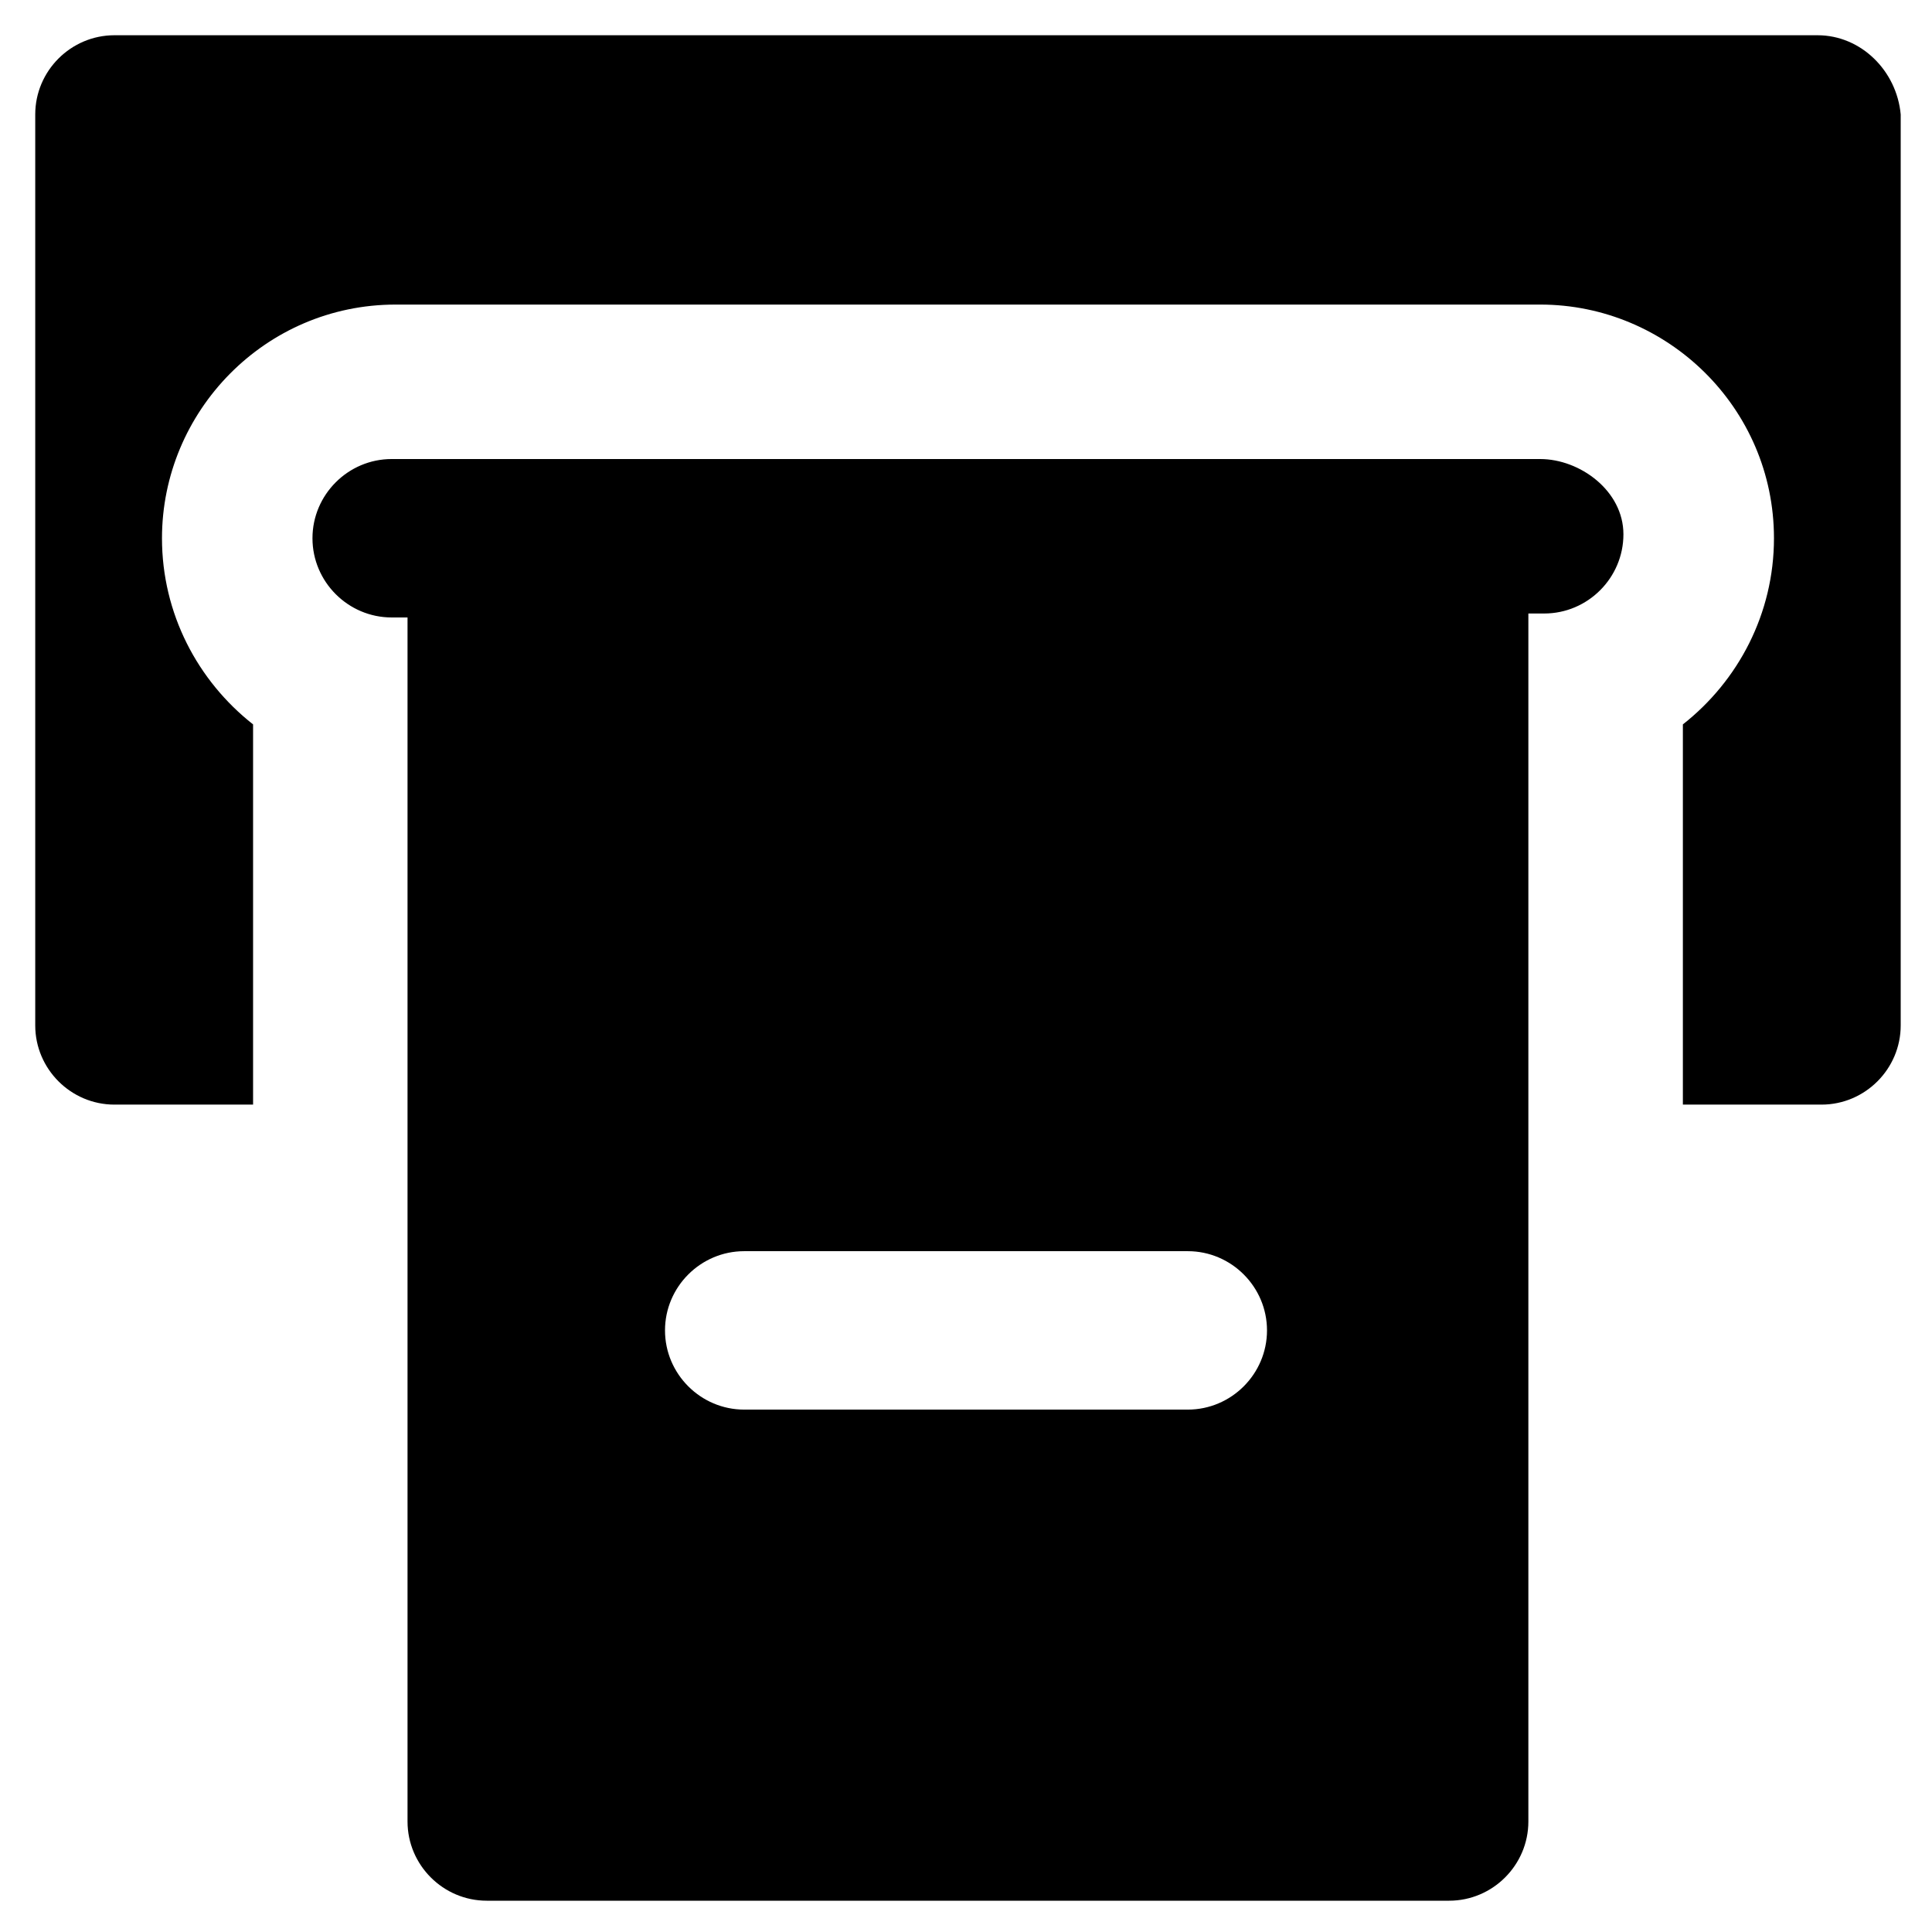 <?xml version="1.0" encoding="UTF-8"?>
<!-- Uploaded to: ICON Repo, www.svgrepo.com, Generator: ICON Repo Mixer Tools -->
<svg fill="#000000" width="800px" height="800px" version="1.1" viewBox="144 144 512 512" xmlns="http://www.w3.org/2000/svg">
 <g>
  <path d="m552.19 265.65h-304.39c-11.547 0-20.992 9.445-20.992 20.992s9.445 20.992 20.992 20.992h4.199v319.08c0 11.547 9.445 20.992 20.992 20.992h255.05c11.547 0 20.992-9.445 20.992-20.992v-320.13h4.199c11.547 0 20.992-9.445 20.992-20.992 0-11.543-11.547-19.941-22.043-19.941zm-93.414 251.91h-117.55c-11.547 0-20.992-9.445-20.992-20.992s9.445-20.992 20.992-20.992h117.55c11.547 0 20.992 9.445 20.992 20.992s-9.449 20.992-20.992 20.992z"/>
  <path d="m625.66 153.34h-451.33c-11.547 0-20.992 9.445-20.992 20.992v241.41c0 11.547 9.445 20.992 20.992 20.992h36.738v-100.76c-14.695-11.547-24.141-29.391-24.141-49.332 0-33.586 27.289-61.926 61.926-61.926h303.34c33.586 0 61.926 27.289 61.926 61.926 0 19.941-9.445 37.785-24.141 49.332v100.76h36.734c11.547 0 20.992-9.445 20.992-20.992v-241.41c-1.047-11.543-10.496-20.992-22.039-20.992z"/>
 </g>
</svg>